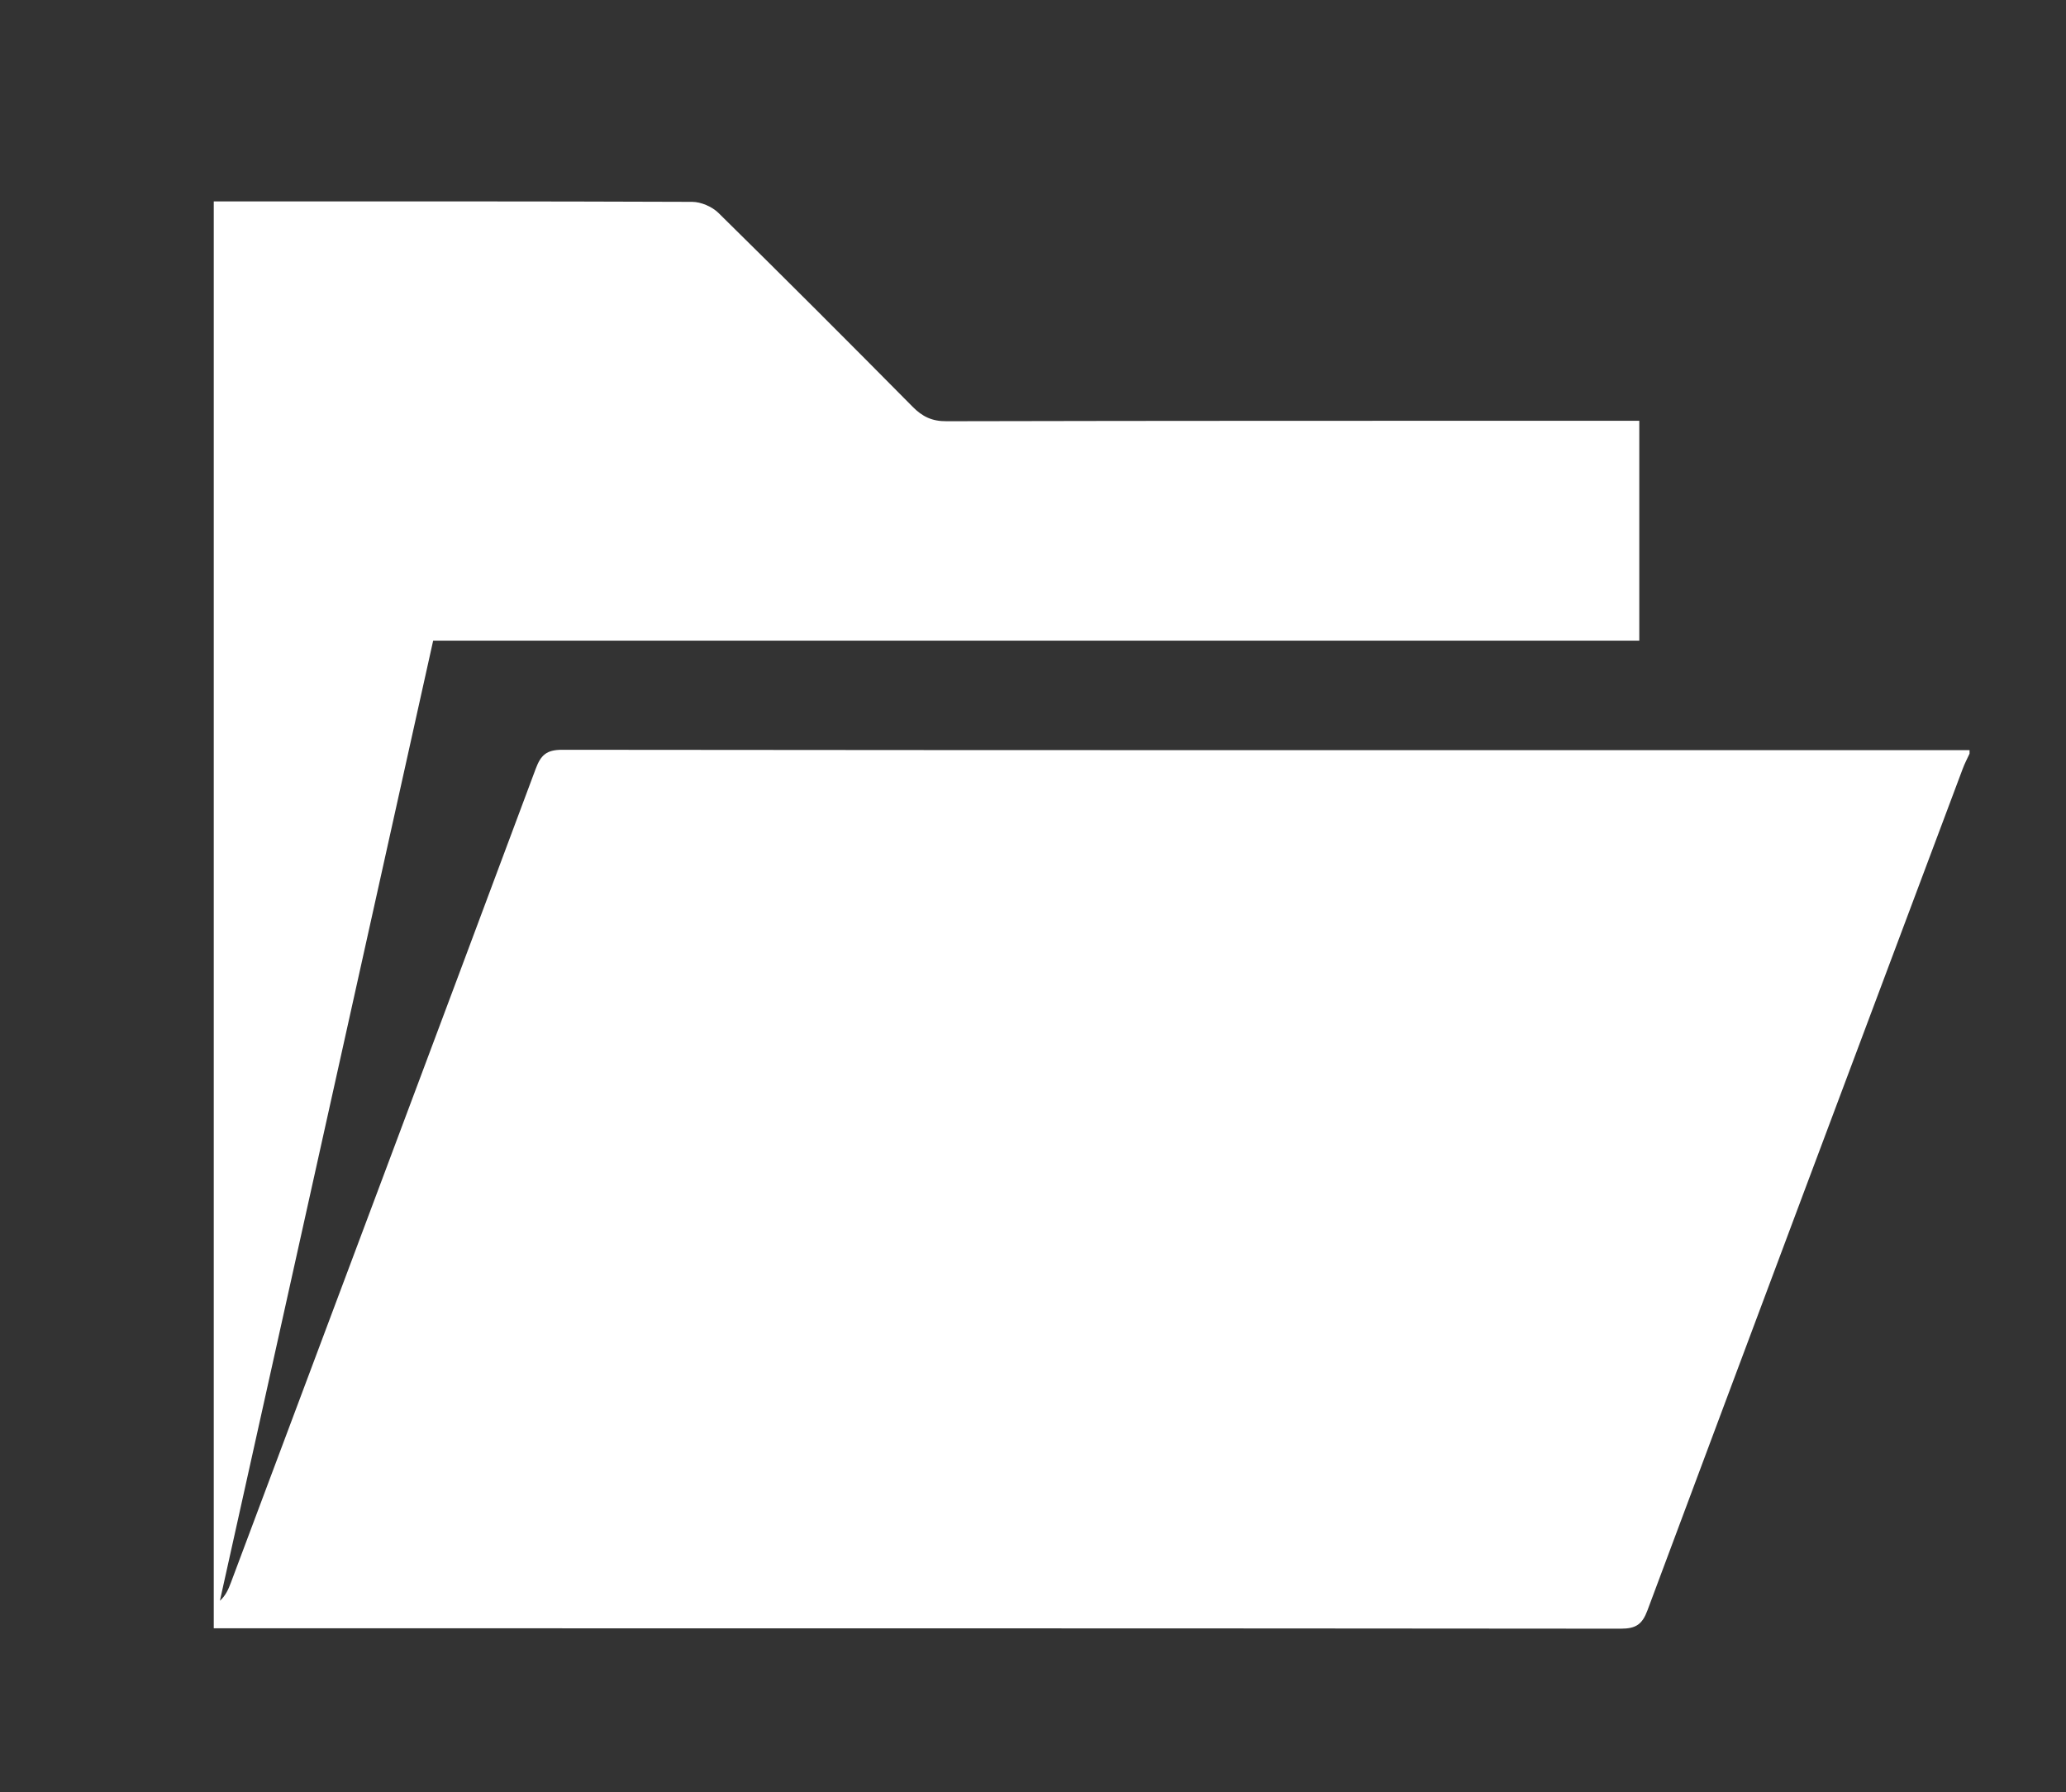 <?xml version="1.0" encoding="utf-8"?>
<!-- Generator: Adobe Illustrator 16.0.0, SVG Export Plug-In . SVG Version: 6.00 Build 0)  -->
<!DOCTYPE svg PUBLIC "-//W3C//DTD SVG 1.1//EN" "http://www.w3.org/Graphics/SVG/1.1/DTD/svg11.dtd">
<svg version="1.1" id="Layer_1" xmlns="http://www.w3.org/2000/svg" xmlns:xlink="http://www.w3.org/1999/xlink" x="0px" y="0px"
	 width="32.667px" height="28.333px" viewBox="0 0 32.667 28.333" enable-background="new 0 0 32.667 28.333" xml:space="preserve">
<rect x="0" y="0" width="32.667" height="28.333" fill="#333333" stroke="none"/>
<g>
	<path fill-rule="evenodd" clip-rule="evenodd" fill="#FFFFFF" d="M31.142,11.859c0,0.018,0,0.037,0,0.055
		c-0.038,0.081-0.079,0.16-0.11,0.244c-1.663,4.431-3.327,8.863-4.982,13.297c-0.083,0.224-0.183,0.292-0.422,0.292
		c-7.416-0.007-14.832-0.006-22.248-0.006c0-7.519,0-15.038,0-22.557c2.521,0,5.042-0.003,7.563,0.007
		c0.141,0,0.316,0.076,0.417,0.175c1.031,1.014,2.053,2.036,3.069,3.063c0.157,0.16,0.311,0.232,0.54,0.23
		c3.542-0.008,7.084-0.007,10.626-0.007c0.106,0,0.211,0,0.325,0c0,1.171,0,2.312,0,3.476c-6.365,0-12.712,0-19.071,0
		c-1.127,5.074-2.25,10.125-3.372,15.178c0.093-0.084,0.135-0.184,0.172-0.282c1.609-4.291,3.22-8.58,4.822-12.872
		c0.081-0.217,0.173-0.299,0.417-0.299C16.306,11.861,23.724,11.859,31.142,11.859z"/>
</g>
</svg>
